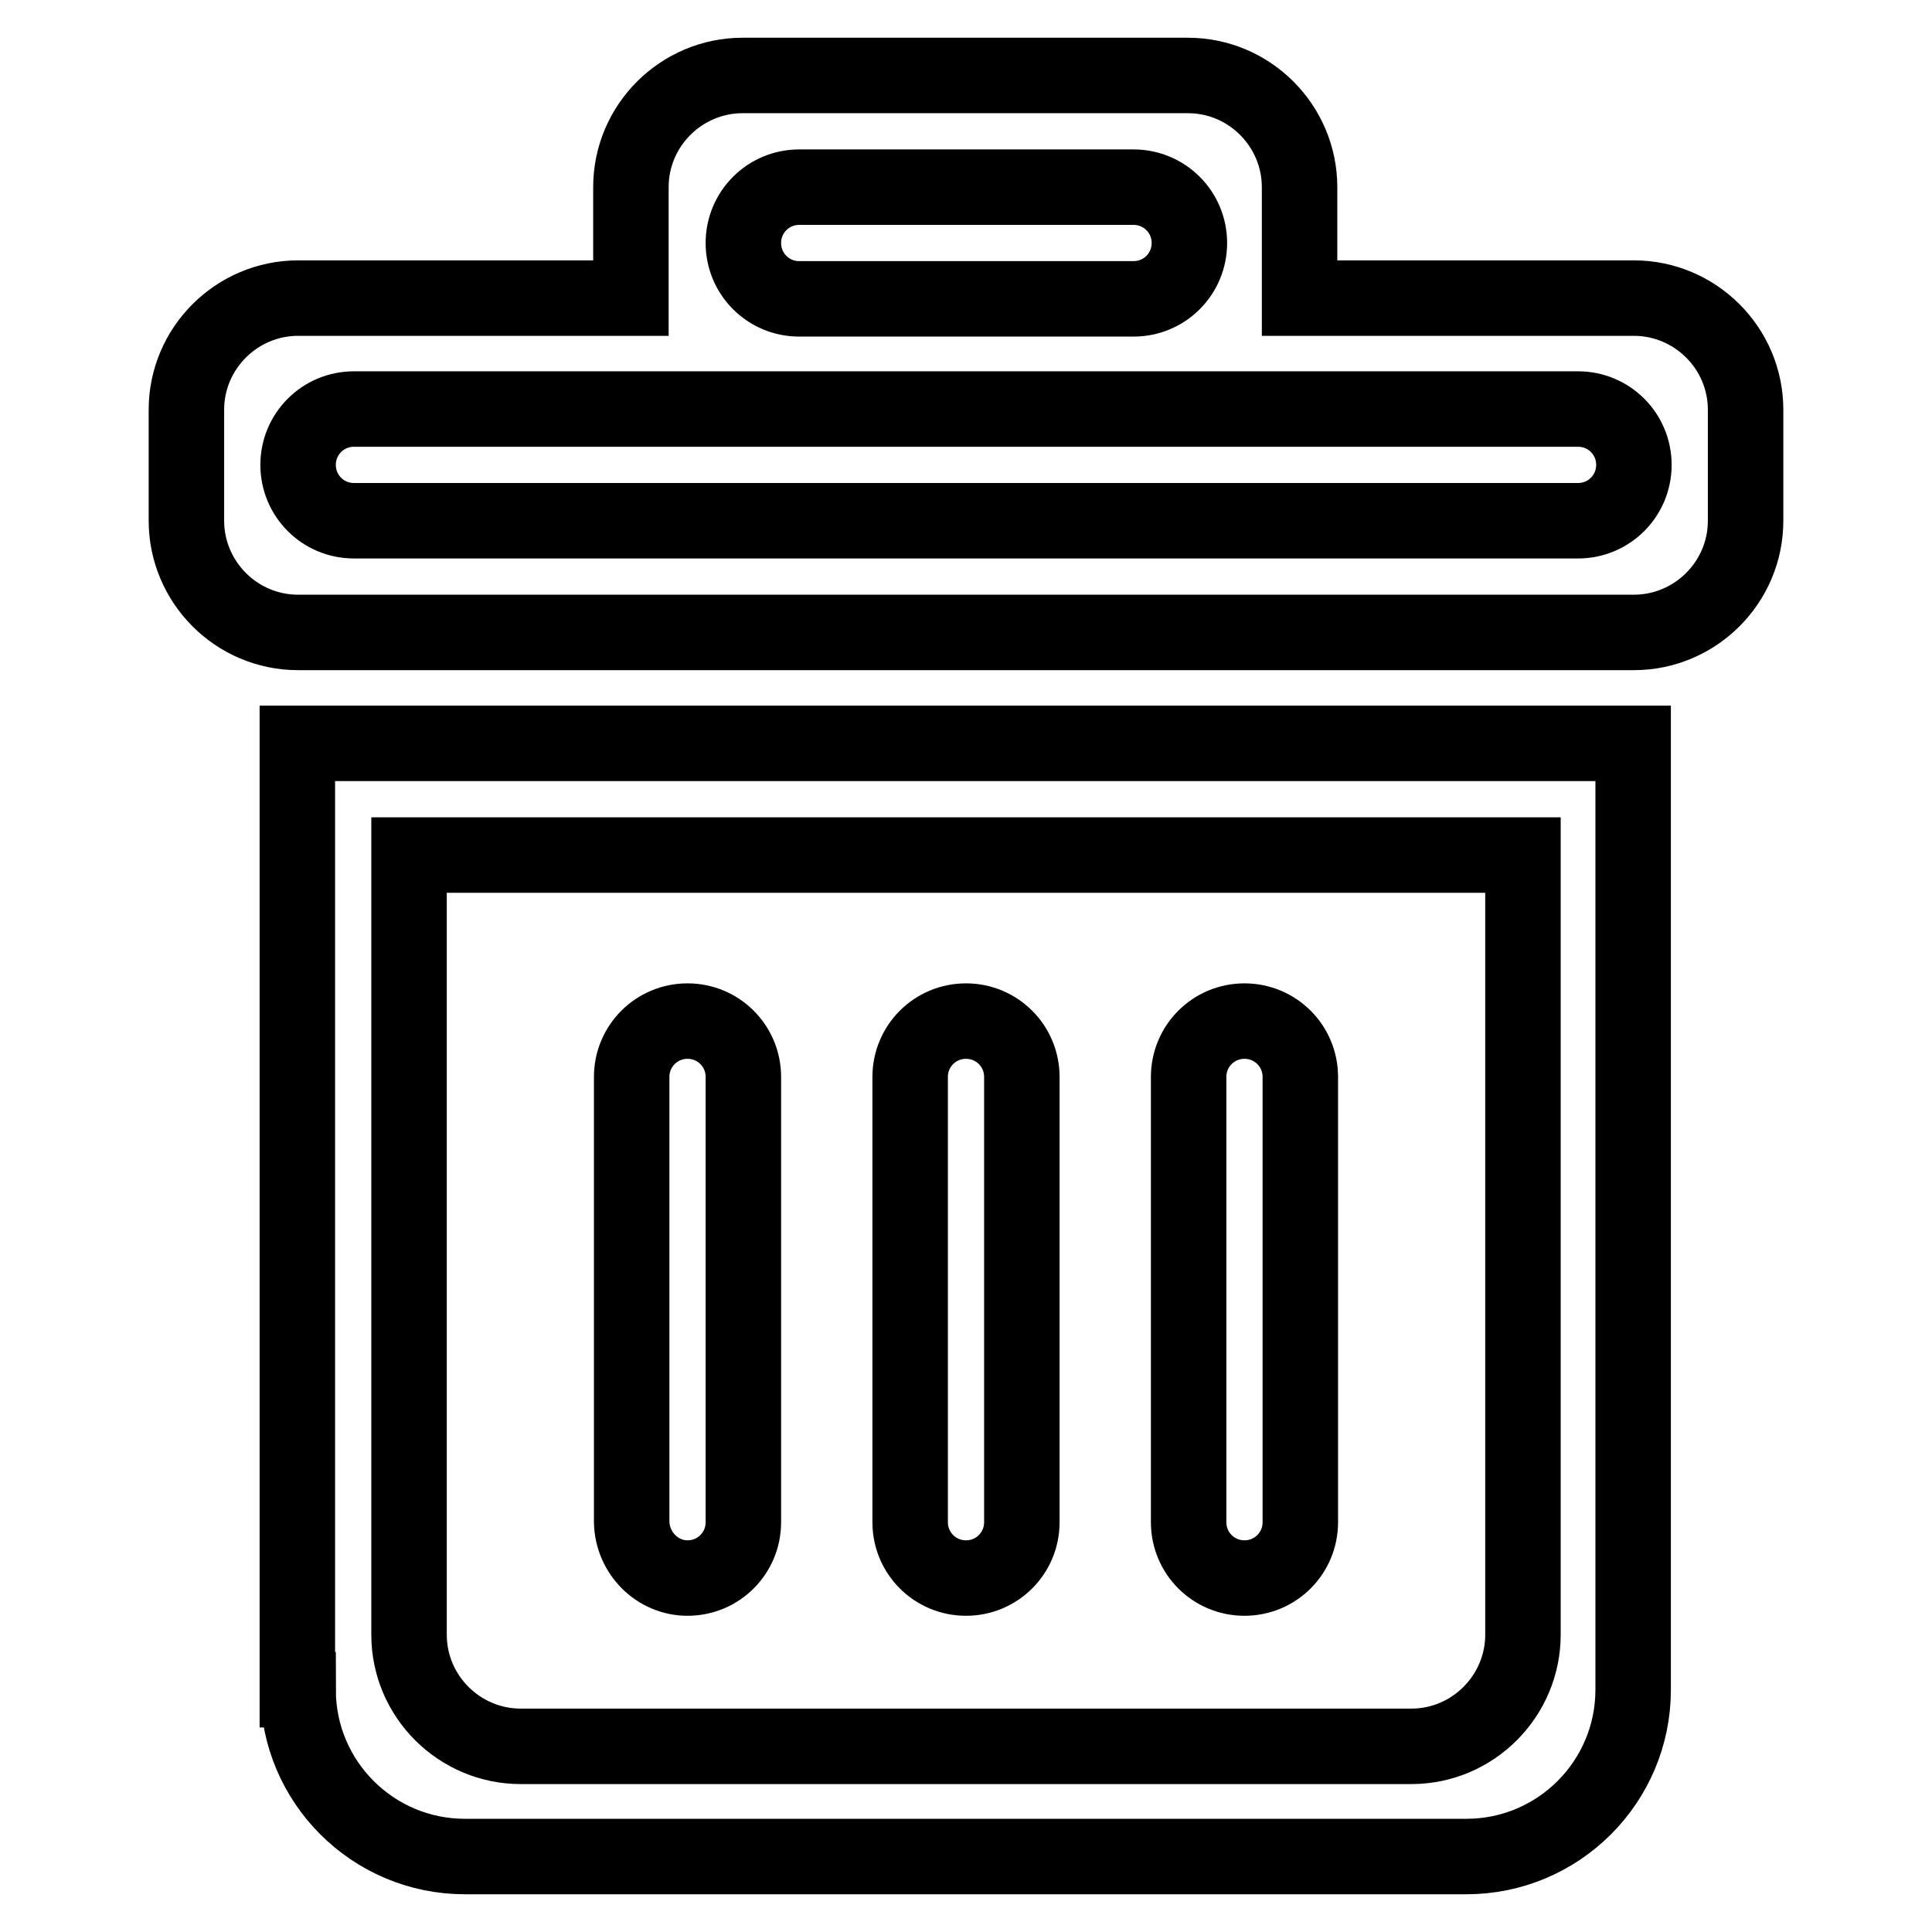 <?xml version="1.0" encoding="utf-8"?>
<!-- Svg Vector Icons : http://www.onlinewebfonts.com/icon -->
<!DOCTYPE svg PUBLIC "-//W3C//DTD SVG 1.1//EN" "http://www.w3.org/Graphics/SVG/1.1/DTD/svg11.dtd">
<svg version="1.1" xmlns="http://www.w3.org/2000/svg" xmlns:xlink="http://www.w3.org/1999/xlink" x="0px" y="0px" viewBox="0 0 256 256" enable-background="new 0 0 256 256" xml:space="preserve">
<g> <path stroke-width="10" fill-opacity="0" stroke="#000000"  d="M54.3,113.3h147.5v103.3c0,8.1-6.6,14.8-14.8,14.8H69c-8.1,0-14.8-6.6-14.8-14.8V113.3z M39.5,223.9 c0,12.2,9.9,22.1,22.1,22.1h132.7c12.2,0,22.1-9.9,22.1-22.1V98.5h-177V223.9z M91.1,209.1c4.1,0,7.4-3.3,7.4-7.4v-59 c0-4.1-3.3-7.4-7.4-7.4c-4.1,0-7.4,3.3-7.4,7.4v59C83.8,205.8,87.1,209.1,91.1,209.1z M128,209.1c4.1,0,7.4-3.3,7.4-7.4v-59 c0-4.1-3.3-7.4-7.4-7.4c-4.1,0-7.4,3.3-7.4,7.4v59C120.6,205.8,123.9,209.1,128,209.1z M209.1,69H46.9c-4.1,0-7.4-3.3-7.4-7.4 c0-4.1,3.3-7.4,7.4-7.4h162.2c4.1,0,7.4,3.3,7.4,7.4C216.5,65.7,213.2,69,209.1,69z M105.9,24.8h44.3c4.1,0,7.4,3.3,7.4,7.4 c0,4.1-3.3,7.4-7.4,7.4h-44.3c-4.1,0-7.4-3.3-7.4-7.4C98.5,28.1,101.8,24.8,105.9,24.8z M216.5,39.5h-44.3V24.8 c0-8.1-6.6-14.8-14.8-14.8h-59c-8.1,0-14.8,6.6-14.8,14.8l0,0v14.7H39.5c-8.1,0-14.8,6.6-14.8,14.8V69c0,8.1,6.6,14.8,14.8,14.8 h177c8.1,0,14.8-6.6,14.8-14.8V54.3C231.3,46.1,224.6,39.5,216.5,39.5L216.5,39.5z M164.9,209.1c4.1,0,7.4-3.3,7.4-7.4l0,0v-59 c0-4.1-3.3-7.4-7.4-7.4s-7.4,3.3-7.4,7.4v59C157.5,205.8,160.8,209.1,164.9,209.1L164.9,209.1z"/></g>
</svg>